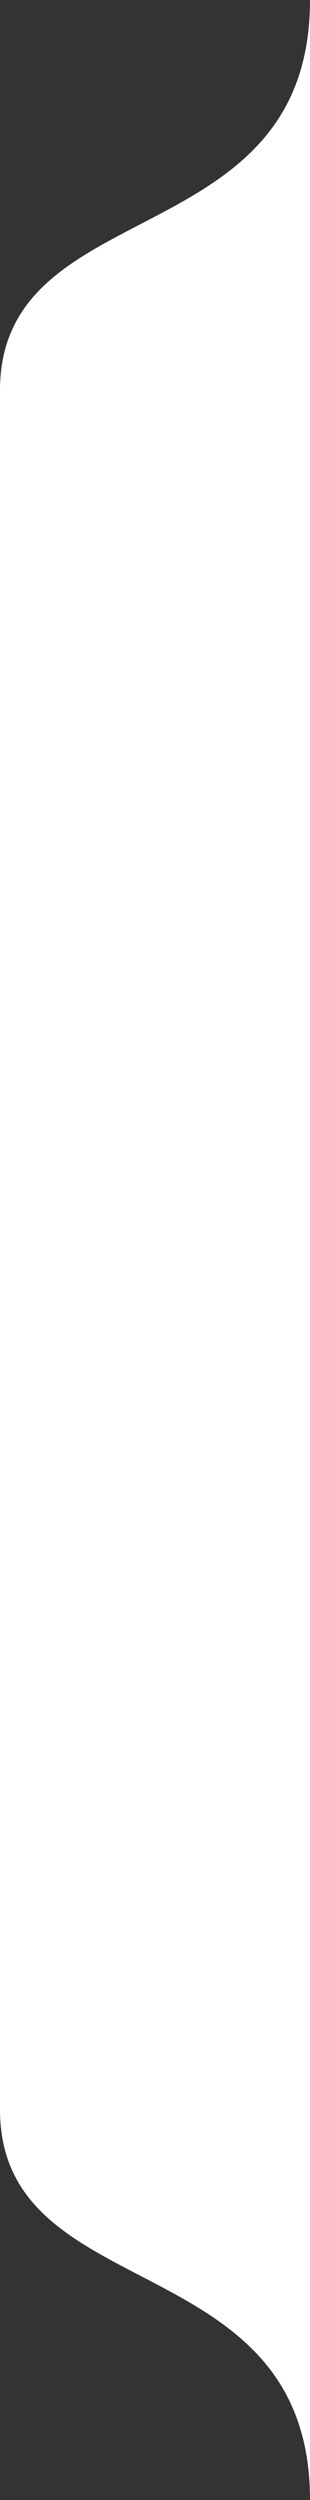 <svg width="50" height="402" viewBox="0 0 50 402" fill="none" xmlns="http://www.w3.org/2000/svg">
<rect x="0" y="0" width="50" height="402" fill="#333333" stroke="none"/>
<path d="M50 -0.001C50 41.154 5.83169e-05 30.781 0 62.803L0 339.197C0 371.218 50 360.846 50 402L50 -0.001Z" fill="white"/>
</svg>

